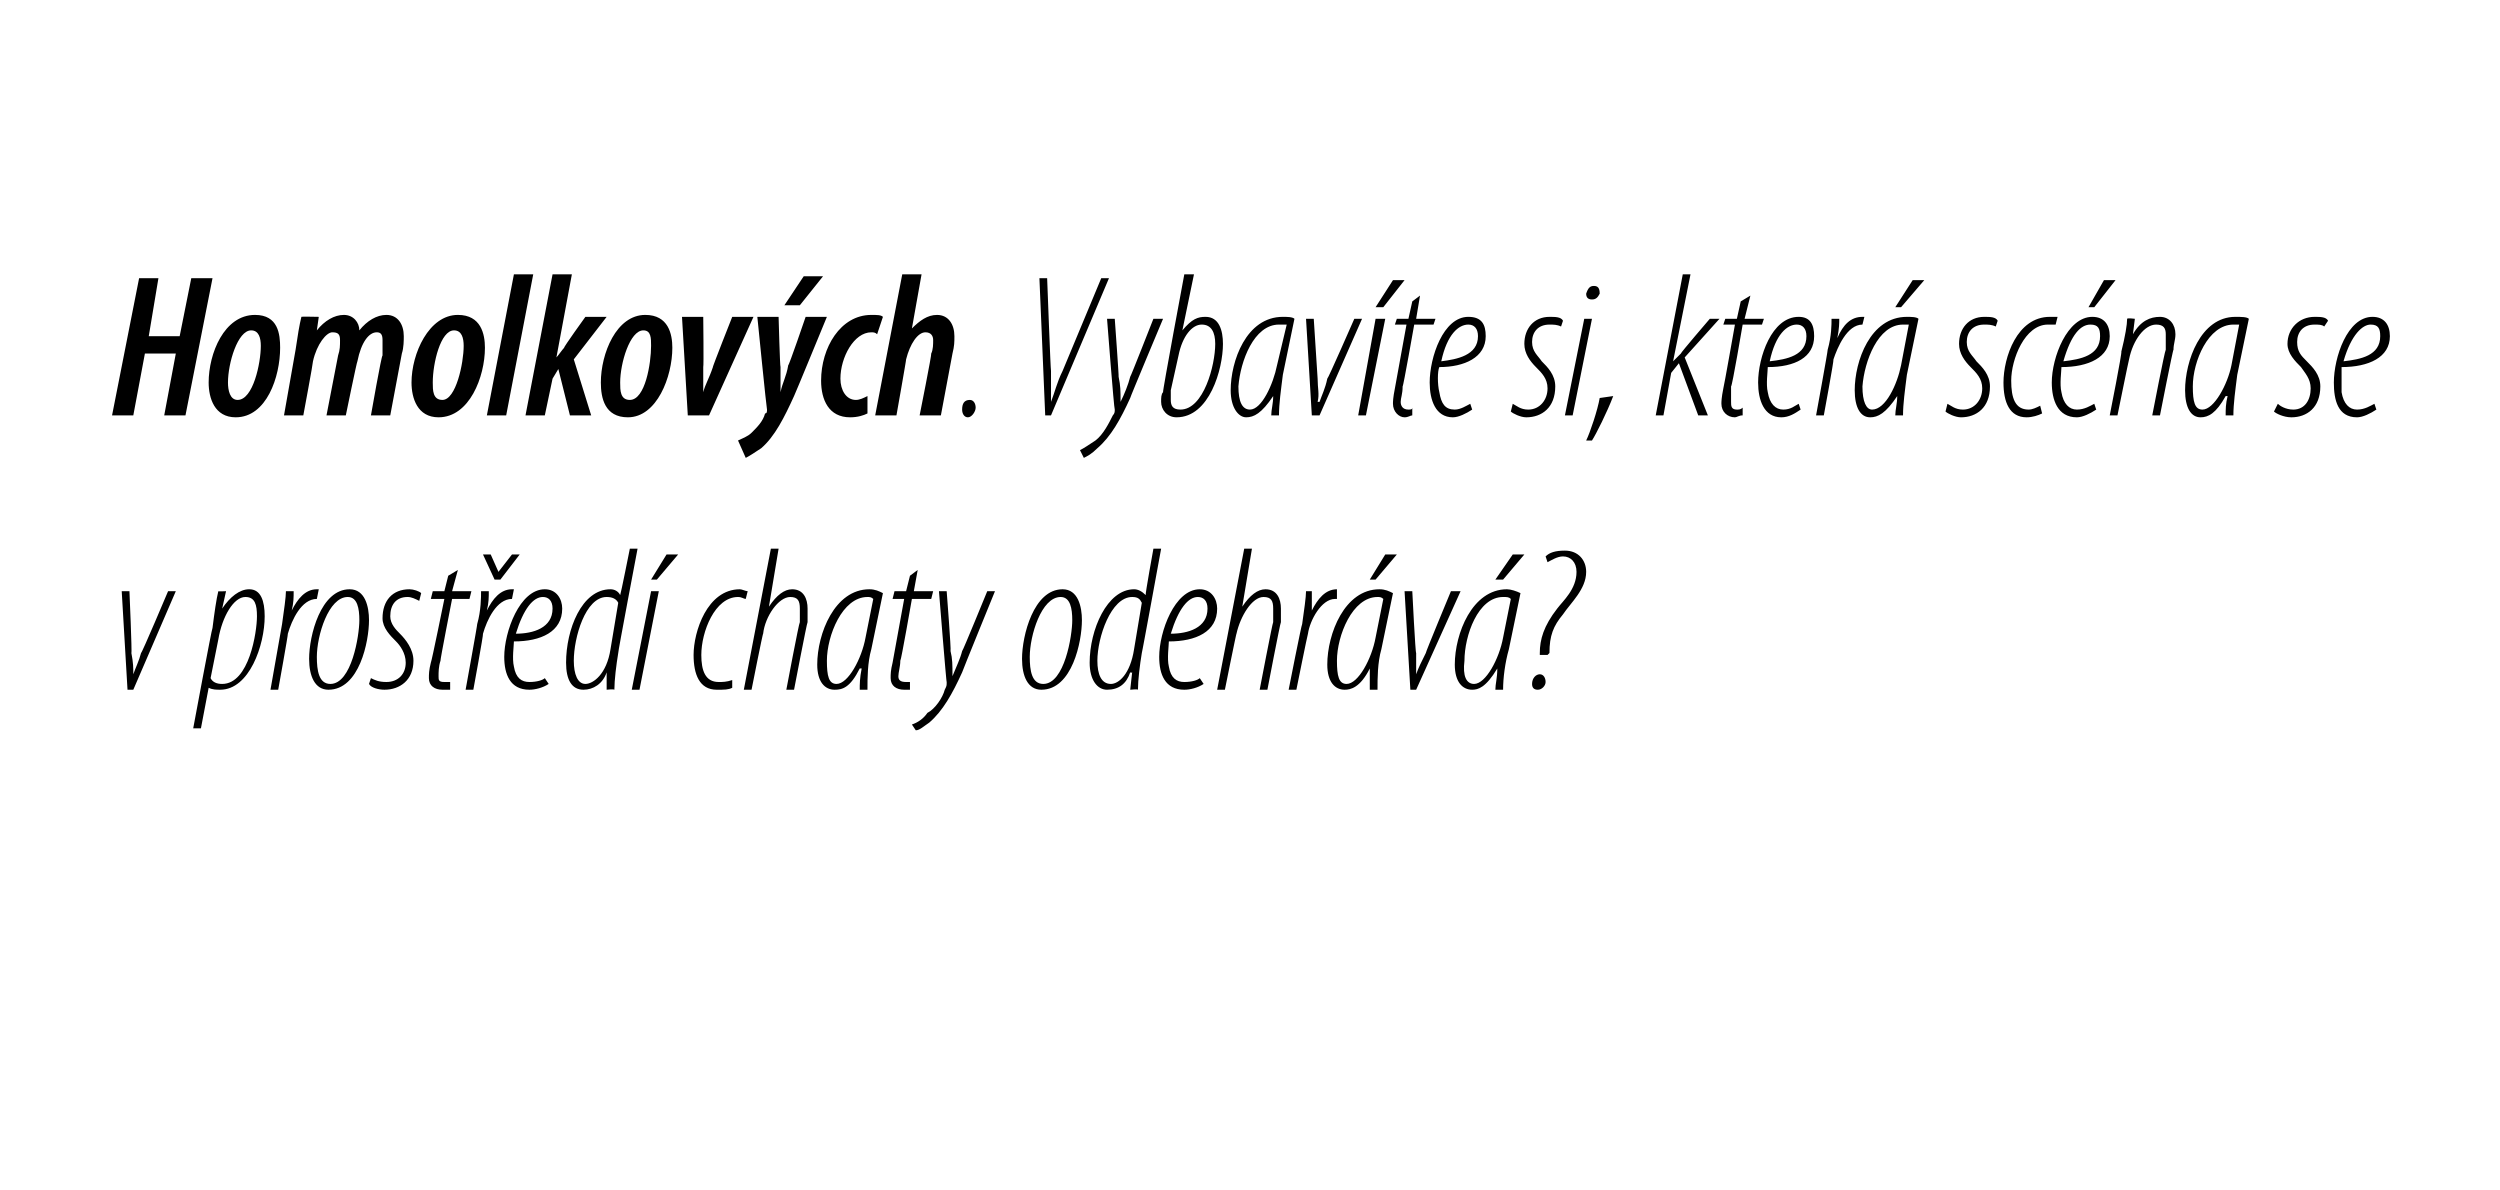<?xml version="1.0" standalone="no"?><!DOCTYPE svg PUBLIC "-//W3C//DTD SVG 1.1//EN" "http://www.w3.org/Graphics/SVG/1.1/DTD/svg11.dtd"><svg xmlns="http://www.w3.org/2000/svg" version="1.1" width="129.4px" height="61.6px" viewBox="0 0 129.4 61.6"><desc>Homolkov ch Vybav te si, kter sc na se v prost ed chaty odehr v</desc><defs/><g id="Polygon105068"><path d="m6.7 30.6s.14 3.22.1 3.2c.1.5.1.8.1 1.1c.1-.3.3-.7.4-1.1c.05 0 1.4-3.2 1.4-3.2h.4l-2.2 5.1h-.3l-.3-5.1h.4zm3.3 7.1s.97-5.22 1-5.2c.1-.8.2-1.5.3-1.9c-.03.02.4 0 .4 0l-.2.9s.05-.01 0 0c.4-.6.9-1 1.4-1c.6 0 .8.6.8 1.4c0 1.5-.8 3.8-2.3 3.8c-.2 0-.4 0-.6-.1c.03-.04 0 0 0 0l-.4 2.1h-.4zm.9-2.6c.1.2.3.3.6.3c1.4 0 1.8-2.7 1.8-3.5c0-.6-.1-1-.6-1c-.6 0-1.2 1-1.4 2.2l-.4 2zm3.1.6l.6-3.4c.1-.7.2-1.4.2-1.7h.4c0 .3 0 .6-.1 1c.3-.6.7-1.1 1.3-1.1h.1l-.1.5c-.8 0-1.3 1.1-1.5 1.8c.02.02-.5 2.9-.5 2.9h-.4zm3 0c-.7 0-1-.7-1-1.6c0-1.2.6-3.6 2.1-3.6c.8 0 1 .9 1 1.6c0 1.1-.5 3.6-2.1 3.6zm.1-.3c1.1 0 1.5-2.5 1.5-3.3c0-.6-.1-1.2-.6-1.2c-1 0-1.6 2-1.6 3.1c0 .7.1 1.4.7 1.4zm2.1-.3c.2.1.4.2.8.2c.6 0 1-.4 1-1c0-.5-.3-.9-.5-1.1c-.3-.3-.7-.7-.7-1.2c0-.9.5-1.5 1.4-1.5c.2 0 .5.1.6.2l-.1.4c-.2-.1-.4-.2-.6-.2c-.6 0-.9.4-.9 1c0 .4.3.7.5.9c.3.3.7.8.7 1.4c0 1-.7 1.5-1.5 1.5c-.3 0-.7-.1-.8-.3l.1-.3zm4.5-5.6l-.3 1.1h1l-.1.4h-.9s-.63 3.21-.6 3.2c-.1.3-.1.6-.1.8c0 .2 0 .3.3.3h.3v.4h-.4c-.4 0-.7-.2-.7-.6c0-.2 0-.4.1-.8c.04-.04.7-3.3.7-3.3h-.7l.1-.4h.6l.2-.8l.5-.3zm.4 6.2s.62-3.41.6-3.4c.2-.7.2-1.4.2-1.7h.4c0 .3 0 .6-.1 1c.3-.6.7-1.1 1.3-1.1h.1l-.1.5c-.8 0-1.3 1.1-1.5 1.8c.03.02-.5 2.9-.5 2.9h-.4zm1.5-5.7l-.6-1.3h.4l.4.9l.7-.9h.4l-1 1.3h-.3zm2.8 5.4c-.3.2-.7.3-1 .3c-1 0-1.3-.8-1.3-1.7c0-1.3.8-3.5 2.1-3.5c.6 0 .9.5.9 1c0 1.2-1.1 1.7-2.5 1.7c0 .2-.1.9 0 1.3c.1.6.4.8.8.8c.4 0 .7-.1.8-.2l.2.3zm.2-3.9c0-.4-.2-.6-.5-.6c-.5 0-1 .6-1.4 1.9c.9 0 1.9-.3 1.9-1.3zm4.4-3.1s-1.03 5.42-1 5.4c-.1.6-.2 1.4-.2 1.9c-.05-.04-.4 0-.4 0v-.9s.01.04 0 0c-.2.6-.7.9-1.2.9c-.6 0-.9-.5-.9-1.4c0-1.7.8-3.8 2.3-3.8c.2 0 .4.1.5.3c.03-.04.5-2.4.5-2.4h.4zm-1 2.8c-.1-.2-.3-.3-.6-.3c-1.1 0-1.7 2.1-1.7 3.3c0 .7.2 1.2.6 1.2c.4 0 1.1-.5 1.3-1.8l.4-2.4zm.7 4.5l1-5.1h.4l-1 5.1h-.4zm2.4-7L34 30h-.3l.8-1.3h.6zm2.8 6.9c-.2.1-.4.1-.8.1c-.9 0-1.2-.8-1.2-1.8c0-1.2.7-3.4 2.4-3.4c.1 0 .3.1.4.1l-.1.4c-.1 0-.2-.1-.4-.1c-1.2 0-1.9 1.8-1.9 3c0 .8.2 1.4.9 1.4c.2 0 .4 0 .7-.1v.4zm.6.1l1.4-7.3h.4l-.5 3s-.03-.02 0 0c.4-.6.8-.9 1.2-.9c.6 0 .8.5.8 1v.7c-.04.05-.7 3.5-.7 3.5h-.4s.66-3.5.7-3.5v-.7c0-.4-.1-.6-.5-.6c-.6 0-1.3 1-1.4 1.9c-.02-.04-.6 2.9-.6 2.9h-.4zm6 0c0-.3 0-.6.1-1.1h-.1c-.5 1-.9 1.1-1.3 1.1c-.5 0-.9-.4-.9-1.3c0-1.6.9-3.9 2.7-3.9c.3 0 .5.1.7.2l-.6 2.9c-.2.7-.2 1.5-.2 2.1h-.4zm.7-4.7c-.1-.1-.2-.1-.3-.1c-1.3 0-2.1 2-2.1 3.3c0 .8.1 1.2.5 1.2c.6 0 1.3-1.3 1.5-2.4l.4-2zm2.3-1.5l-.2 1.1h1l-.1.4h-1s-.56 3.21-.6 3.2c0 .3-.1.6-.1.8c0 .2.1.3.4.3h.2v.4h-.3c-.4 0-.7-.2-.7-.6c0-.2 0-.4.1-.8l.6-3.3h-.6l.1-.4h.6l.2-.8l.4-.3zm1.5 1.1s.24 3.09.2 3.1c.1.4.1.7.1 1.3c.2-.5.4-.9.5-1.3c.03.01 1.3-3.1 1.3-3.1h.4s-1.71 4.19-1.7 4.2c-.5 1.1-1 2-1.7 2.6c-.3.2-.5.4-.7.4l-.2-.3c.3-.1.6-.3.8-.6c.4-.2.8-.8.9-1.2c.1-.2.1-.2.1-.4c-.02.05-.4-4.7-.4-4.7h.4zm4.9 5.1c-.7 0-1-.7-1-1.6c0-1.2.6-3.6 2.1-3.6c.8 0 1 .9 1 1.6c0 1.1-.5 3.6-2.1 3.6zm.1-.3c1.1 0 1.5-2.5 1.5-3.3c0-.6-.1-1.2-.6-1.2c-1 0-1.6 2-1.6 3.1c0 .7.1 1.4.7 1.4zm6.1-7s-.99 5.42-1 5.4c-.1.6-.2 1.4-.2 1.9c-.01-.04-.4 0-.4 0l.1-.9s-.05.04-.1 0c-.2.6-.6.9-1.2.9c-.5 0-.9-.5-.9-1.4c0-1.7.9-3.8 2.3-3.8c.2 0 .4.1.6.3c-.03-.04.4-2.4.4-2.4h.4zm-1 2.8c-.1-.2-.2-.3-.5-.3c-1.1 0-1.8 2.1-1.8 3.3c0 .7.2 1.2.7 1.2c.4 0 1-.5 1.2-1.8l.4-2.4zm3.2 4.2c-.3.2-.7.3-1 .3c-1 0-1.3-.8-1.3-1.7c0-1.3.8-3.5 2.1-3.5c.6 0 .9.5.9 1c0 1.2-1.1 1.7-2.5 1.7c0 .2-.1.9 0 1.3c.1.6.4.8.8.8c.4 0 .7-.1.8-.2l.2.3zm.2-3.9c0-.4-.2-.6-.5-.6c-.5 0-1 .6-1.4 1.9c.9 0 1.9-.3 1.9-1.3zm.5 4.2l1.4-7.3h.4l-.5 3s-.02-.02 0 0c.4-.6.8-.9 1.2-.9c.6 0 .8.5.8 1v.7c-.04.05-.7 3.5-.7 3.5h-.4s.67-3.5.7-3.5v-.7c0-.4-.1-.6-.5-.6c-.6 0-1.2 1-1.4 1.9c-.01-.04-.6 2.9-.6 2.9h-.4zm3.7 0s.67-3.41.7-3.4c.1-.7.2-1.4.2-1.7h.3v1c.3-.6.7-1.1 1.3-1.1v.5h-.1c-.7 0-1.3 1.1-1.4 1.8c-.02.02-.6 2.9-.6 2.9h-.4zm4.2 0v-1.1c-.5 1-1 1.1-1.3 1.1c-.5 0-.9-.4-.9-1.3c0-1.6.9-3.9 2.7-3.9c.3 0 .5.1.7.2l-.6 2.9c-.2.7-.2 1.5-.2 2.1h-.4zm.7-4.7c-.1-.1-.2-.1-.3-.1c-1.3 0-2.1 2-2.1 3.3c0 .8.1 1.2.5 1.2c.6 0 1.3-1.3 1.5-2.4l.4-2zm.7-2.3L71.2 30h-.3l.8-1.3h.6zm.8 1.9s.16 3.22.2 3.2v1.1c.1-.3.3-.7.5-1.1c-.03 0 1.3-3.2 1.3-3.2h.5l-2.3 5.1h-.3l-.3-5.1h.4zm4.3 5.1c0-.3.1-.6.1-1.1c-.6 1-1 1.1-1.3 1.1c-.5 0-.9-.4-.9-1.3c0-1.6.9-3.9 2.7-3.9c.2 0 .5.1.7.2l-.6 2.9c-.2.7-.3 1.5-.3 2.1h-.4zm.8-4.7c-.1-.1-.2-.1-.4-.1c-1.3 0-2 2-2 3.3c-.1.8.1 1.2.5 1.2c.6 0 1.3-1.3 1.5-2.4l.4-2zm.7-2.3L77.8 30h-.4l.9-1.3h.6zm.8 5.2v-.1c0-.7.2-1.4.9-2.3c.3-.4 1-1 1-1.9c0-.5-.3-.8-.7-.8c-.3 0-.6.2-.8.3l-.1-.3c.2-.2.5-.3 1-.3c.7 0 1.1.5 1.1 1.1c0 .9-.8 1.6-1.2 2.2c-.5.6-.7 1.1-.7 2l-.1.1h-.4zm-.1 1.8c-.2 0-.3-.1-.3-.3c0-.3.2-.5.4-.5c.2 0 .3.2.3.4c0 .2-.2.4-.4.4z" stroke="none" fill="#000"/></g><g id="Polygon105067"><path d="m8.2 14.4l-.5 3h1.6l.6-3h1.1l-1.4 7.1H8.5l.6-3.2H7.5l-.6 3.2H5.8l1.4-7.1h1zm6.3 3.6c0 1.5-.7 3.6-2.3 3.6c-1.1 0-1.4-1-1.4-1.8c0-1.5.8-3.5 2.4-3.5c1.2 0 1.3 1 1.3 1.7zm-2.7 1.8c0 .4.1.9.5.9c.8 0 1.2-1.9 1.2-2.8c0-.4-.1-.8-.5-.8c-.7 0-1.2 1.7-1.2 2.7zm2.9 1.7l.6-3.4c.1-.7.2-1.3.3-1.7c-.03-.02.9 0 .9 0l-.1.7s.04.03 0 0c.4-.5.9-.8 1.4-.8c.5 0 .8.4.8.8c.4-.5.9-.8 1.4-.8c.6 0 .9.5.9 1.1c0 .2 0 .6-.1.9l-.6 3.2h-1s.55-3.14.6-3.1v-.8c0-.3-.1-.4-.3-.4c-.4 0-.8.5-1 1.5c-.03.01-.6 2.8-.6 2.8h-1l.6-3.1c.1-.3.1-.5.1-.8c0-.3-.1-.4-.4-.4c-.3 0-.8.6-1 1.5c.02.01-.5 2.8-.5 2.8h-1zM25.1 18c0 1.5-.8 3.6-2.4 3.6c-1.1 0-1.4-1-1.4-1.8c0-1.5.9-3.5 2.4-3.5c1.2 0 1.4 1 1.4 1.7zm-2.7 1.8c0 .4 0 .9.5.9c.7 0 1.1-1.9 1.1-2.8c0-.4-.1-.8-.5-.8c-.7 0-1.1 1.7-1.1 2.7zm2.8 1.7l1.4-7.3h1l-1.4 7.3h-1zm2 0l1.4-7.3h1l-.8 4.3s0 .03 0 0c.1-.1.3-.4.4-.5c-.04-.02 1.1-1.6 1.1-1.6h1.1l-1.7 2.2l.9 2.9h-1.1l-.6-2.4l-.3.5l-.4 1.9h-1zm7.6-3.5c0 1.5-.8 3.6-2.3 3.6c-1.2 0-1.4-1-1.4-1.8c0-1.5.8-3.5 2.3-3.5c1.2 0 1.4 1 1.4 1.7zm-2.7 1.8c0 .4 0 .9.5.9c.8 0 1.1-1.9 1.1-2.8c0-.4 0-.8-.4-.8c-.7 0-1.2 1.7-1.2 2.7zm4.3-3.4s.03 2.57 0 2.6v1.3c.1-.4.3-.7.5-1.3c-.04.03 1-2.6 1-2.6h1.1l-2.3 5.1h-1.1l-.3-5.1h1.1zm3.9 0s.07 2.61.1 2.6v1.3c.1-.5.3-.8.4-1.4c.03.05.9-2.5.9-2.5h1.1s-1.67 4.06-1.7 4.1c-.5 1.1-1 2.1-1.7 2.7c-.3.2-.6.4-.8.5l-.4-.9c.2-.1.5-.2.7-.4c.3-.3.6-.6.7-1c.1 0 .1-.1.1-.2c-.02 0-.5-4.8-.5-4.8h1.1zm2.3-2.1l-1.2 1.5h-.8l1-1.5h1zm2.3 7.1c-.2.1-.5.2-.9.2c-1.1 0-1.5-.9-1.5-1.9c0-1.7 1-3.4 2.6-3.4c.3 0 .5 0 .6.1l-.3.9c-.1-.1-.2-.1-.3-.1c-.9 0-1.6 1.3-1.6 2.4c0 .6.3 1.1.8 1.1c.2 0 .4-.1.6-.2v.9zm.4.1l1.4-7.3h1l-.5 2.8s.03.05 0 0c.4-.4.8-.7 1.3-.7c.6 0 .9.5.9 1.1c0 .3 0 .5-.1.9l-.6 3.2h-1.1s.64-3.2.6-3.2c.1-.2.1-.5.1-.7c0-.2-.1-.4-.4-.4c-.4 0-.8.6-1 1.4c.02-.03-.5 2.9-.5 2.9h-1.1zm4.8.1c-.2 0-.3-.2-.3-.4c0-.3.1-.5.4-.5c.2 0 .3.2.3.4c0 .2-.2.5-.4.5zm4-.1l-.3-7.1h.4s.18 4.82.2 4.8v1.6c.2-.5.3-1 .6-1.6l2-4.8h.4l-3 7.1h-.3zm3.6-5s.22 3.02.2 3c.1.5.1.7.1 1.3c.2-.4.4-.9.5-1.3c.01.04 1.2-3 1.2-3h.5s-1.73 4.12-1.7 4.1c-.5 1.1-1 2-1.7 2.6c-.3.3-.5.4-.7.5l-.2-.4c.2-.1.5-.3.8-.5c.4-.3.7-.9.9-1.3c.1-.1.1-.2.1-.3c-.04-.02-.4-4.7-.4-4.7h.4zm4.1-2.3l-.6 2.9s.04-.01 0 0c.5-.6.8-.7 1.2-.7c.7 0 .9.7.9 1.4c0 1.3-.7 3.8-2.4 3.8c-.5 0-.8-.4-.8-.8c0-.2 0-.4.1-.5c-.04-.01 1.1-6.1 1.1-6.1h.5zm-1.2 6v.5c0 .3.1.5.5.5c1.2 0 1.8-2.3 1.8-3.4c0-.6-.2-1-.7-1c-.5 0-1 .6-1.2 1.6l-.4 1.8zm5.2 1.3c0-.3.1-.6.1-1c-.6.9-1 1.1-1.4 1.1c-.4 0-.8-.5-.8-1.4c0-1.5.8-3.8 2.7-3.8c.2 0 .5 0 .6.1l-.6 2.9c-.1.8-.2 1.5-.2 2.1h-.4zm.8-4.7h-.4c-1.3 0-2 1.9-2.1 3.2c0 .8.2 1.2.6 1.2c.6 0 1.2-1.3 1.4-2.3l.5-2.1zm1.4-.3l.2 3.1c0 .5.1.8 0 1.2h.1c.1-.3.3-.7.4-1.2c.03.03 1.4-3.1 1.4-3.1h.4l-2.2 5h-.4l-.3-5h.4zm2.3 5l.9-5h.5l-1 5h-.4zm2.4-7l-1.1 1.4h-.4l.9-1.4h.6zm.8.8l-.2 1.2h1l-.1.3h-1s-.57 3.24-.6 3.2c0 .4-.1.6-.1.8c0 .2.1.4.4.4c.1 0 .2 0 .2-.1v.4c-.1 0-.2.1-.4.1c-.3 0-.6-.3-.6-.7c0-.1 0-.3.1-.8l.6-3.3h-.6l.1-.3h.6l.2-.9l.4-.3zm2.7 5.9c-.3.2-.7.4-1 .4c-.9 0-1.2-.9-1.2-1.8c0-1.3.7-3.4 2-3.4c.7 0 .9.4.9 1c0 1.1-1.1 1.6-2.4 1.6c-.1.2-.1.9 0 1.3c.1.6.3.9.8.9c.3 0 .6-.2.8-.3l.1.3zm.3-3.8c0-.4-.2-.6-.5-.6c-.5 0-1.1.5-1.4 1.9c.8-.1 1.9-.3 1.9-1.3zm1.8 3.5c.2.1.4.3.8.3c.6 0 1-.5 1-1.1c0-.5-.3-.8-.6-1.1c-.3-.3-.6-.7-.6-1.2c0-.8.5-1.4 1.3-1.4c.3 0 .6 0 .7.2l-.1.3c-.2-.1-.4-.1-.6-.1c-.6 0-.9.4-.9.9c0 .5.3.7.5 1c.3.3.7.7.7 1.3c0 1.1-.7 1.6-1.5 1.6c-.3 0-.7-.2-.8-.3l.1-.4zm2.7.6l1-5h.4l-1 5h-.4zm1.4-6c-.2 0-.3-.1-.3-.3c.1-.3.2-.4.4-.4c.2 0 .3.1.3.4c-.1.2-.2.3-.4.3zm-.3 7.3c.2-.4.6-1.6.7-2.2l.7-.1c-.3.8-.9 2-1.1 2.3h-.3zm3.6-1.3l1.4-7.3h.4l-.9 4.5s.05-.02 0 0l.4-.4c-.03-.02 1.5-1.8 1.5-1.8h.5l-1.8 2l1.2 3h-.5l-1-2.7l-.4.5l-.4 2.2h-.4zm4.9-6.2l-.3 1.2h1l-.1.3h-1s-.55 3.24-.6 3.2v.8c0 .2 0 .4.3.4c.1 0 .2 0 .3-.1v.4c-.2 0-.3.1-.4.1c-.4 0-.7-.3-.7-.7c0-.1 0-.3.1-.8c.02-.02.6-3.3.6-3.3h-.6l.1-.3h.6l.2-.9l.5-.3zm2.6 5.9c-.3.2-.6.4-1 .4c-.9 0-1.2-.9-1.2-1.8c0-1.3.7-3.4 2.1-3.4c.6 0 .8.4.8 1c0 1.1-1 1.6-2.4 1.6c0 .2-.1.9 0 1.3c.1.6.4.9.8.9c.4 0 .6-.2.8-.3l.1.3zm.3-3.8c0-.4-.2-.6-.5-.6c-.5 0-1.1.5-1.4 1.9c.9-.1 1.9-.3 1.9-1.3zm.5 4.1s.62-3.38.6-3.4c.2-.7.2-1.3.2-1.6h.4c0 .2 0 .5-.1 1c.3-.7.7-1.1 1.3-1.1h.1l-.1.4c-.8 0-1.3 1.2-1.5 1.8c.03.04-.5 2.9-.5 2.9h-.4zm4.1 0c0-.3.1-.6.1-1c-.6.9-1 1.1-1.4 1.1c-.5 0-.8-.5-.8-1.4c0-1.5.8-3.8 2.7-3.8c.2 0 .5 0 .6.1l-.6 2.9c-.1.8-.2 1.5-.2 2.1h-.4zm.7-4.7h-.3c-1.3 0-2 1.9-2.1 3.2c0 .8.2 1.2.5 1.2c.7 0 1.3-1.3 1.5-2.3l.4-2.1zm.8-2.3l-1.2 1.4h-.3l.9-1.4h.6zm1.2 6.4c.2.1.4.3.8.3c.6 0 1-.5 1-1.1c0-.5-.3-.8-.6-1.1c-.3-.3-.6-.7-.6-1.2c0-.8.5-1.4 1.3-1.4c.3 0 .6 0 .7.2l-.1.3c-.2-.1-.4-.1-.6-.1c-.6 0-.9.4-.9.9c0 .5.3.7.5 1c.3.3.7.7.7 1.3c0 1.1-.7 1.6-1.5 1.6c-.3 0-.7-.2-.8-.3l.1-.4zm4.9.5c-.2.1-.5.2-.8.2c-.9 0-1.2-.8-1.2-1.8c0-1.3.7-3.4 2.4-3.4h.4l-.1.4h-.4c-1.2 0-1.9 1.8-1.9 2.9c0 .9.2 1.5.9 1.5c.2 0 .4-.1.6-.2l.1.4zm2.8-.2c-.3.2-.7.4-1 .4c-1 0-1.3-.9-1.3-1.8c0-1.3.8-3.4 2.1-3.4c.6 0 .9.4.9 1c0 1.1-1.1 1.6-2.5 1.6c0 .2-.1.9 0 1.3c.1.6.4.9.8.9c.4 0 .7-.2.9-.3l.1.3zm.2-3.8c0-.4-.1-.6-.5-.6c-.5 0-1 .5-1.4 1.9c.9-.1 1.9-.3 1.9-1.3zm.8-2.9l-1.1 1.4h-.3l.8-1.4h.6zm-.3 7s.65-3.28.6-3.3c.2-.8.3-1.4.3-1.7c.01-.05.4 0 .4 0l-.1.8s0 .03 0 0c.4-.7.9-.9 1.4-.9c.5 0 .8.4.8.9c0 .3-.1.5-.1.8c-.03-.03-.7 3.4-.7 3.4h-.4s.65-3.37.7-3.4v-.8c0-.3-.1-.5-.5-.5c-.6 0-1.2.8-1.4 1.8c-.01-.01-.6 2.9-.6 2.9h-.4zm6 0c0-.3 0-.6.1-1h-.1c-.5.9-.9 1.1-1.3 1.1c-.5 0-.8-.5-.8-1.4c0-1.5.8-3.8 2.6-3.8c.3 0 .6 0 .7.1l-.6 2.9c-.1.8-.2 1.5-.2 2.1h-.4zm.7-4.7h-.3c-1.3 0-2.1 1.9-2.1 3.2c0 .8.1 1.2.5 1.2c.6 0 1.3-1.3 1.5-2.3l.4-2.1zm2 4.1c.1.1.4.3.8.3c.6 0 .9-.5.9-1.1c0-.5-.3-.8-.5-1.1c-.3-.3-.7-.7-.7-1.2c0-.8.6-1.4 1.4-1.4c.3 0 .6 0 .7.2l-.2.3c-.1-.1-.3-.1-.5-.1c-.6 0-.9.4-.9.9c0 .5.2.7.5 1c.3.3.7.7.7 1.3c0 1.1-.7 1.6-1.5 1.6c-.4 0-.8-.2-.9-.3l.2-.4zm5.1.3c-.3.2-.7.4-1 .4c-1 0-1.2-.9-1.2-1.8c0-1.3.7-3.4 2-3.4c.6 0 .9.4.9 1c0 1.1-1.1 1.6-2.5 1.6v1.3c.1.6.4.9.8.9c.4 0 .7-.2.9-.3l.1.3zm.2-3.8c0-.4-.1-.6-.5-.6c-.4 0-1 .5-1.4 1.9c.9-.1 1.9-.3 1.9-1.3z" stroke="none" fill="#000"/></g></svg>